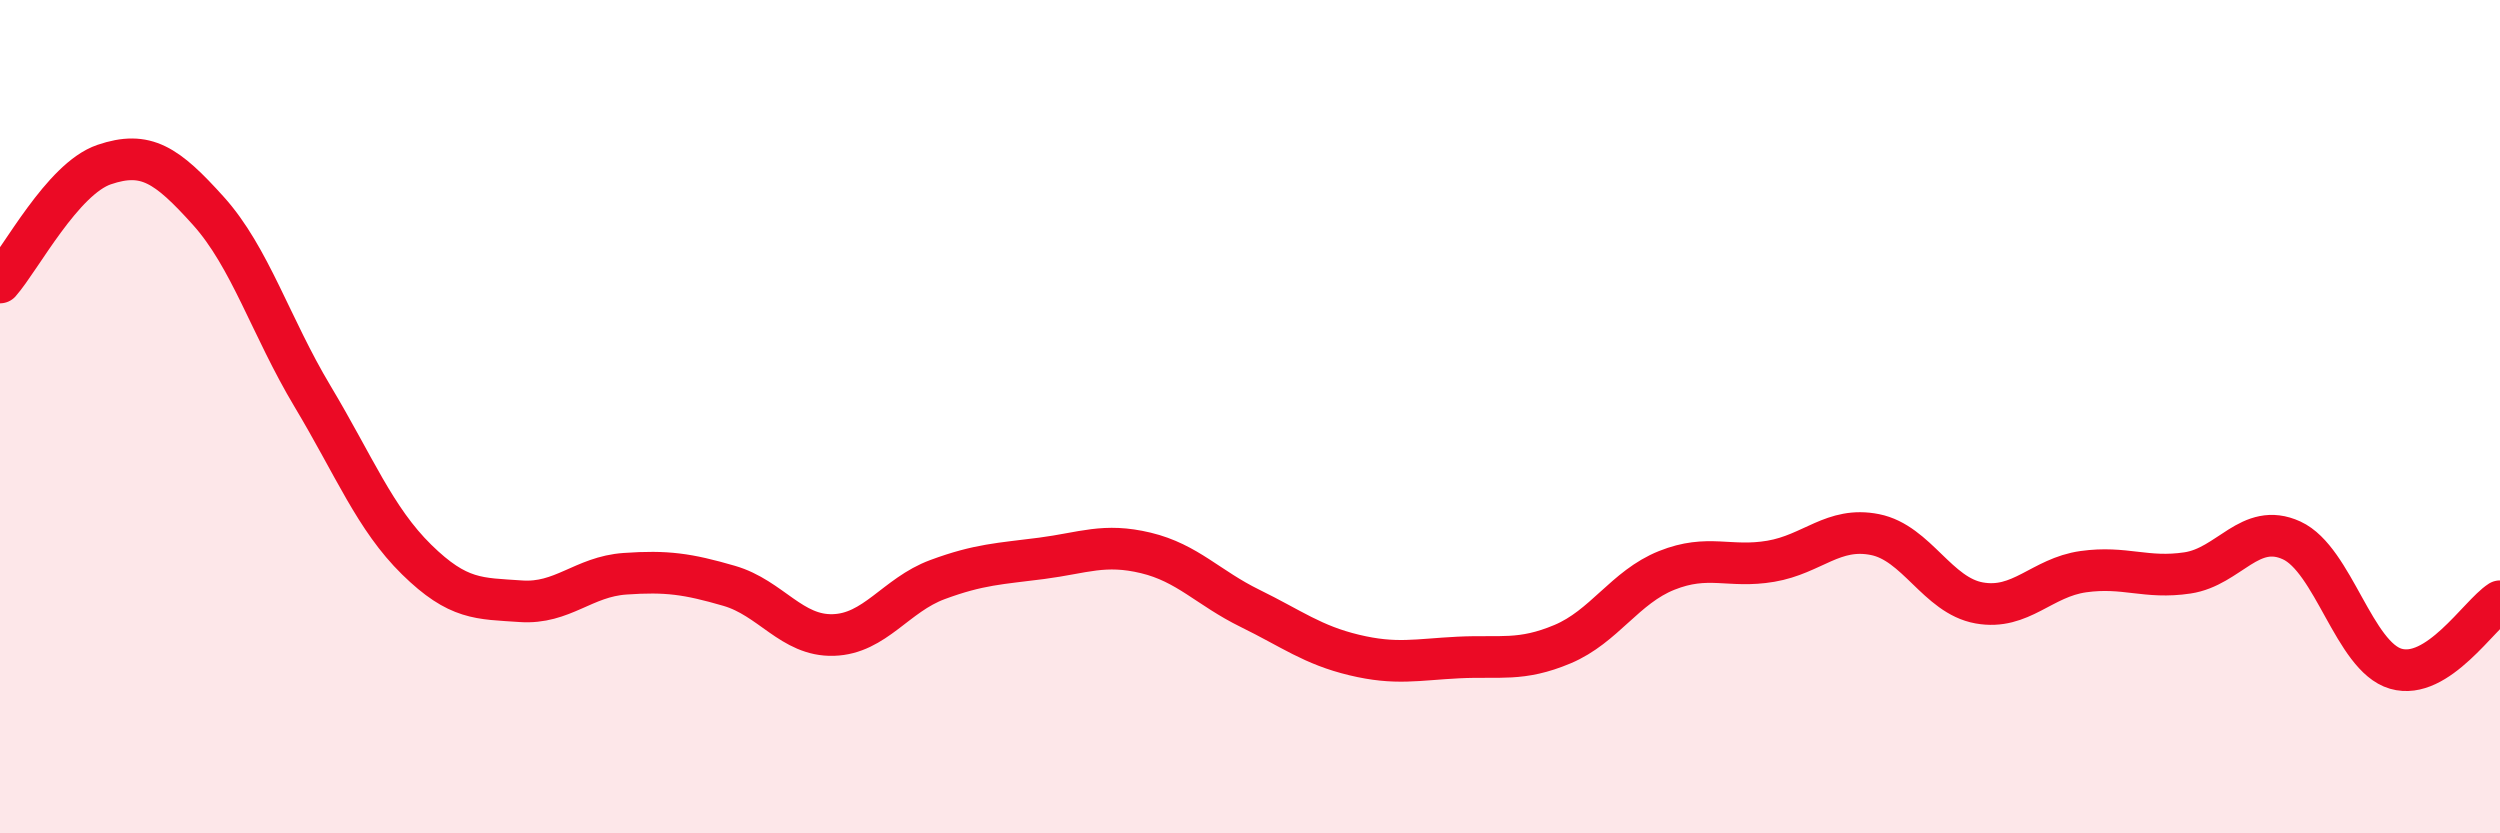 
    <svg width="60" height="20" viewBox="0 0 60 20" xmlns="http://www.w3.org/2000/svg">
      <path
        d="M 0,6.78 C 0.5,6.21 1.5,4.29 2.5,3.95 C 3.5,3.61 4,3.95 5,5.06 C 6,6.17 6.5,7.84 7.5,9.51 C 8.5,11.18 9,12.45 10,13.43 C 11,14.41 11.5,14.36 12.5,14.43 C 13.5,14.5 14,13.84 15,13.77 C 16,13.7 16.5,13.77 17.5,14.06 C 18.5,14.35 19,15.27 20,15.24 C 21,15.21 21.5,14.28 22.5,13.91 C 23.5,13.54 24,13.53 25,13.4 C 26,13.27 26.5,13.03 27.5,13.27 C 28.5,13.51 29,14.11 30,14.6 C 31,15.09 31.5,15.48 32.5,15.72 C 33.5,15.96 34,15.83 35,15.78 C 36,15.73 36.5,15.88 37.5,15.46 C 38.5,15.04 39,14.09 40,13.69 C 41,13.29 41.5,13.64 42.5,13.47 C 43.5,13.3 44,12.63 45,12.83 C 46,13.03 46.5,14.29 47.5,14.47 C 48.5,14.65 49,13.86 50,13.72 C 51,13.58 51.5,13.9 52.5,13.75 C 53.5,13.6 54,12.51 55,12.97 C 56,13.43 56.5,15.76 57.5,16.05 C 58.5,16.34 59.5,14.75 60,14.43L60 20L0 20Z"
        fill="#EB0A25"
        opacity="0.1"
        stroke-linecap="round"
        stroke-linejoin="round"
      />
      <path
        d="M 0,6.78 C 0.5,6.21 1.5,4.29 2.5,3.95 C 3.5,3.61 4,3.95 5,5.06 C 6,6.17 6.5,7.84 7.5,9.51 C 8.5,11.18 9,12.45 10,13.43 C 11,14.41 11.5,14.36 12.5,14.43 C 13.5,14.5 14,13.84 15,13.77 C 16,13.7 16.5,13.77 17.5,14.06 C 18.5,14.35 19,15.27 20,15.24 C 21,15.21 21.5,14.28 22.5,13.91 C 23.5,13.54 24,13.53 25,13.4 C 26,13.27 26.5,13.03 27.5,13.27 C 28.5,13.51 29,14.11 30,14.6 C 31,15.09 31.5,15.48 32.5,15.72 C 33.5,15.96 34,15.83 35,15.78 C 36,15.73 36.5,15.88 37.5,15.46 C 38.5,15.04 39,14.09 40,13.69 C 41,13.29 41.5,13.64 42.5,13.47 C 43.5,13.3 44,12.63 45,12.83 C 46,13.03 46.5,14.29 47.5,14.47 C 48.5,14.65 49,13.86 50,13.72 C 51,13.58 51.5,13.9 52.5,13.75 C 53.5,13.6 54,12.51 55,12.97 C 56,13.43 56.5,15.76 57.5,16.05 C 58.5,16.34 59.5,14.75 60,14.43"
        stroke="#EB0A25"
        stroke-width="1"
        fill="none"
        stroke-linecap="round"
        stroke-linejoin="round"
      />
    </svg>
  